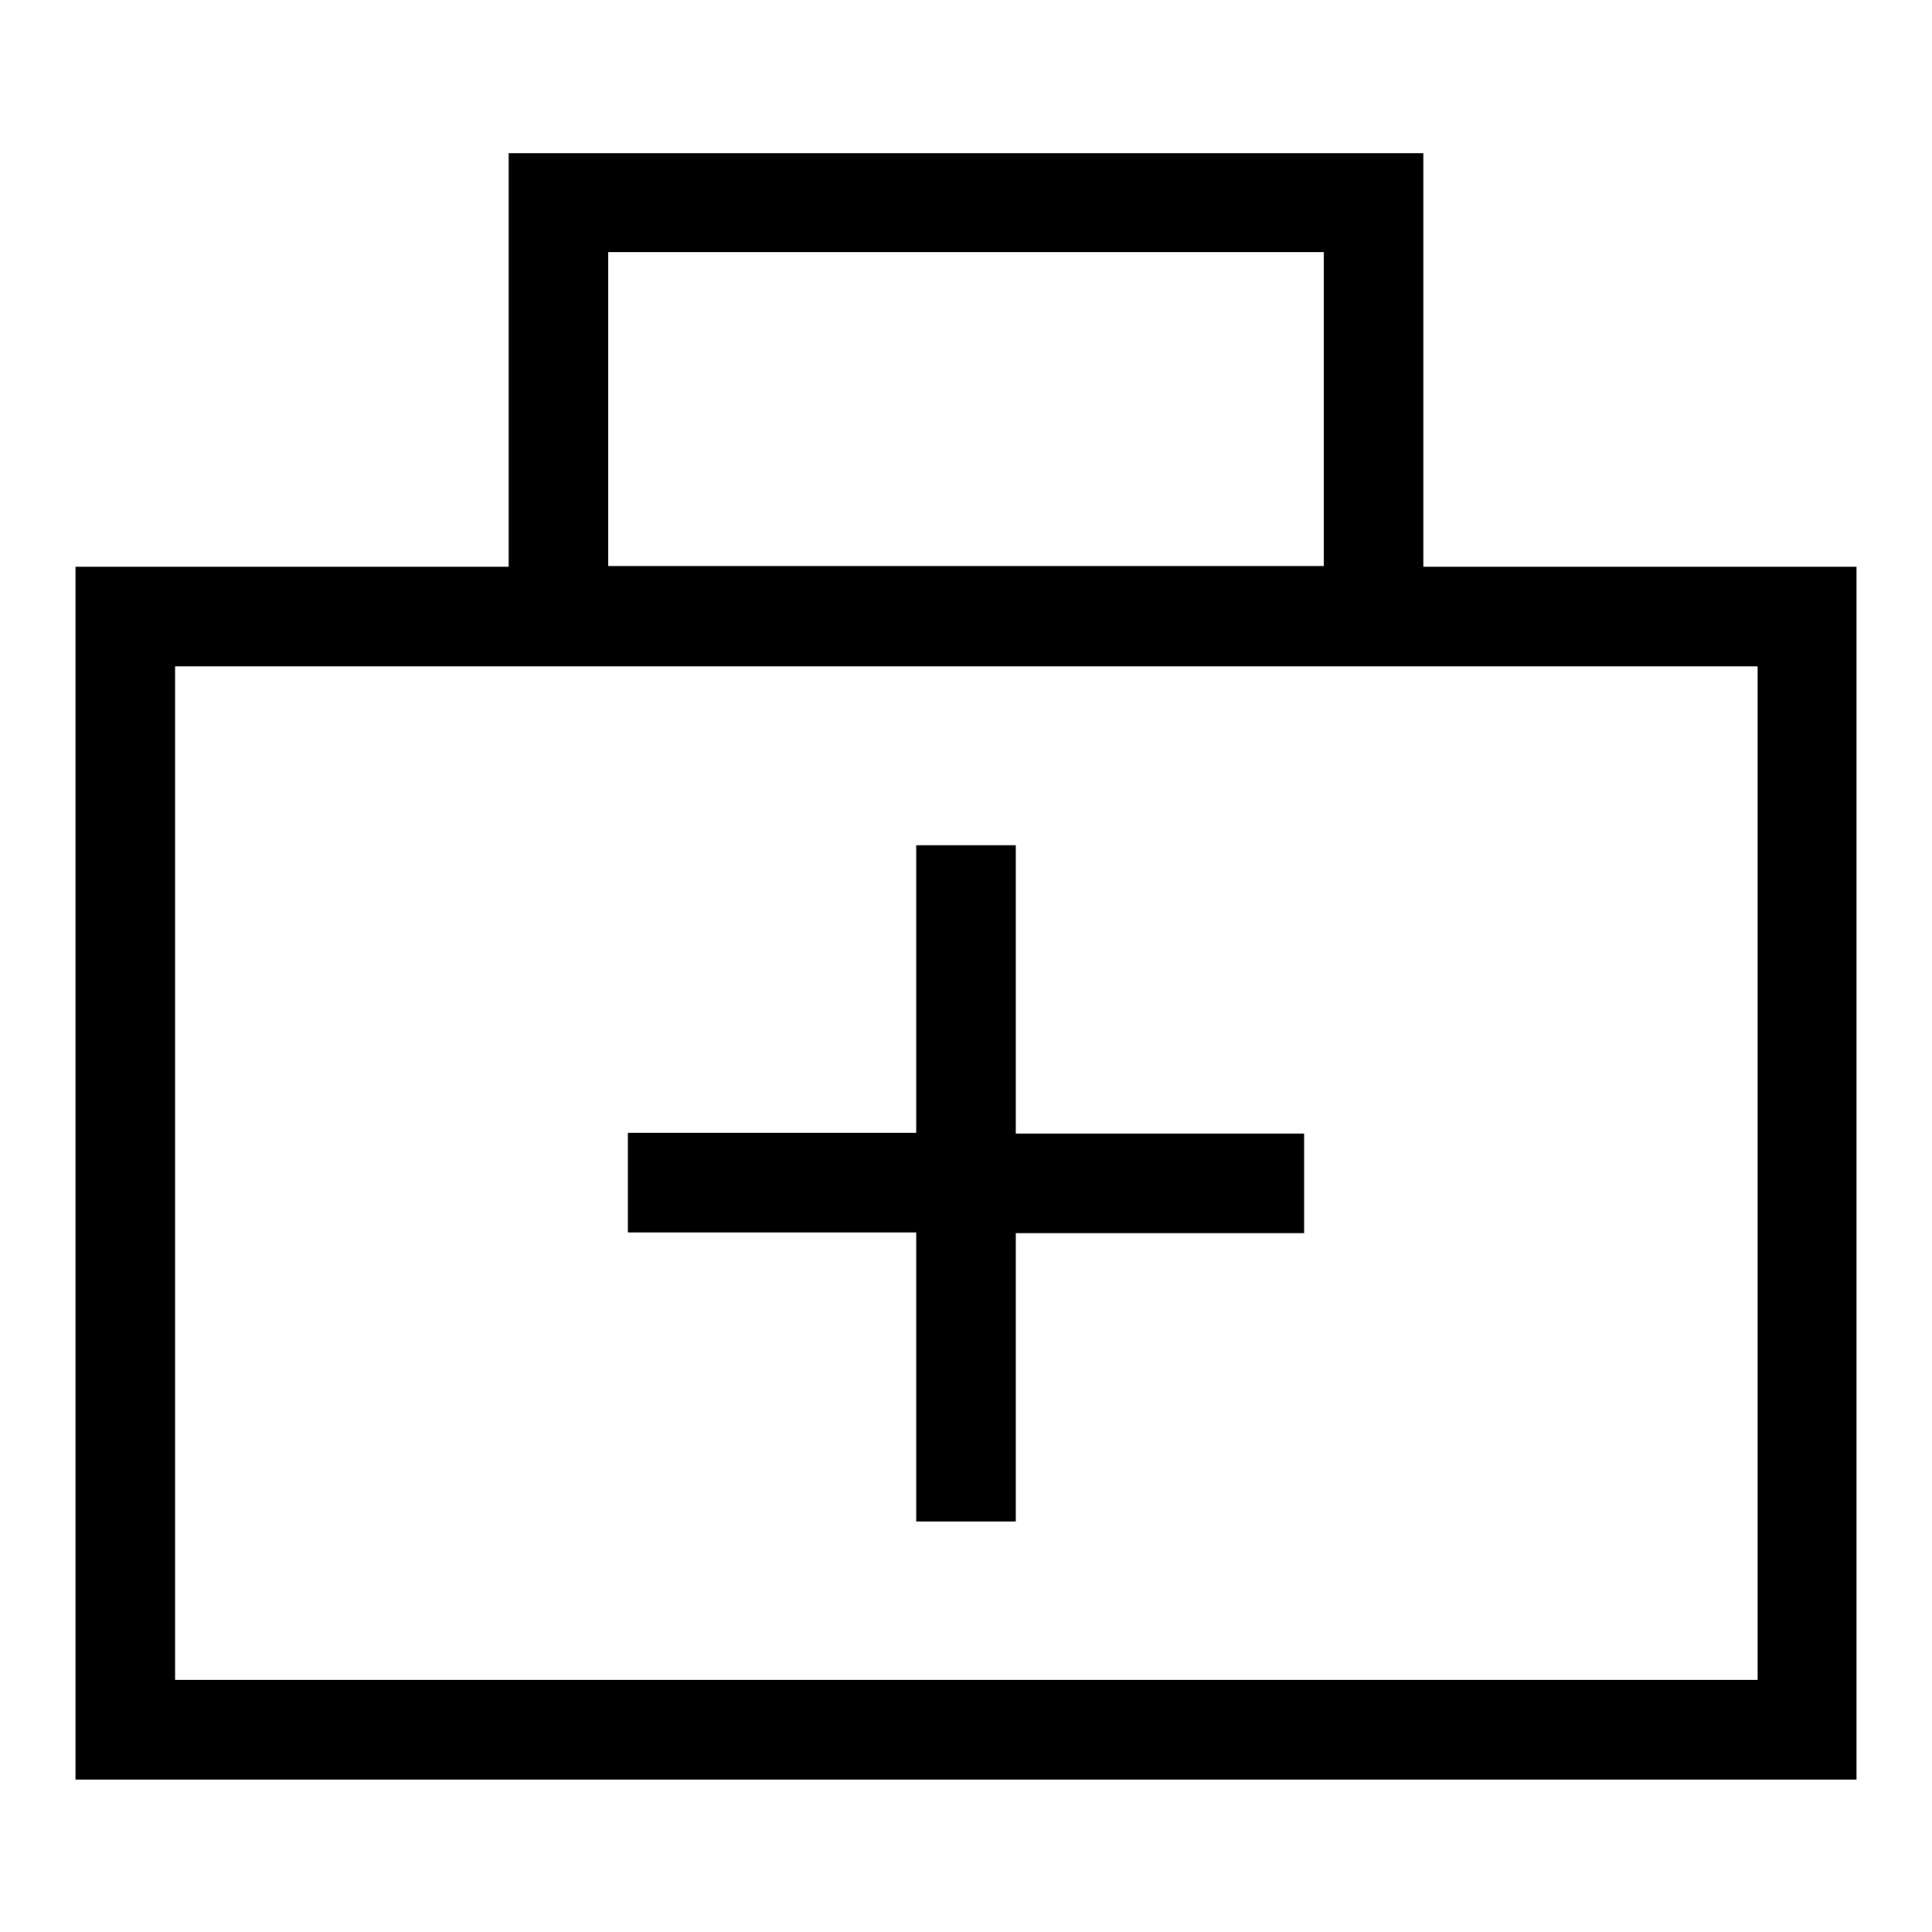 <?xml version="1.0" encoding="utf-8"?>
<!-- Svg Vector Icons : http://www.onlinewebfonts.com/icon -->
<!DOCTYPE svg PUBLIC "-//W3C//DTD SVG 1.1//EN" "http://www.w3.org/Graphics/SVG/1.1/DTD/svg11.dtd">
<svg version="1.1" xmlns="http://www.w3.org/2000/svg" xmlns:xlink="http://www.w3.org/1999/xlink" x="0px" y="0px" viewBox="0 0 256 256" enable-background="new 0 0 256 256" xml:space="preserve">
<g> <path fill="#000000" d="M188.6,75.1V20.3H67.4v54.8H10v160.7h236V75.1L188.6,75.1L188.6,75.1z M80.6,33.4h94.8v41.6H80.6V33.4z  M232.8,222.6H23.2V88.3h209.7V222.6z M121.4,163.3H83.2v-13.2h38.2V112h13.2v38.2h38.2v13.2h-38.2v38.2h-13.2V163.3z"/></g>
</svg>